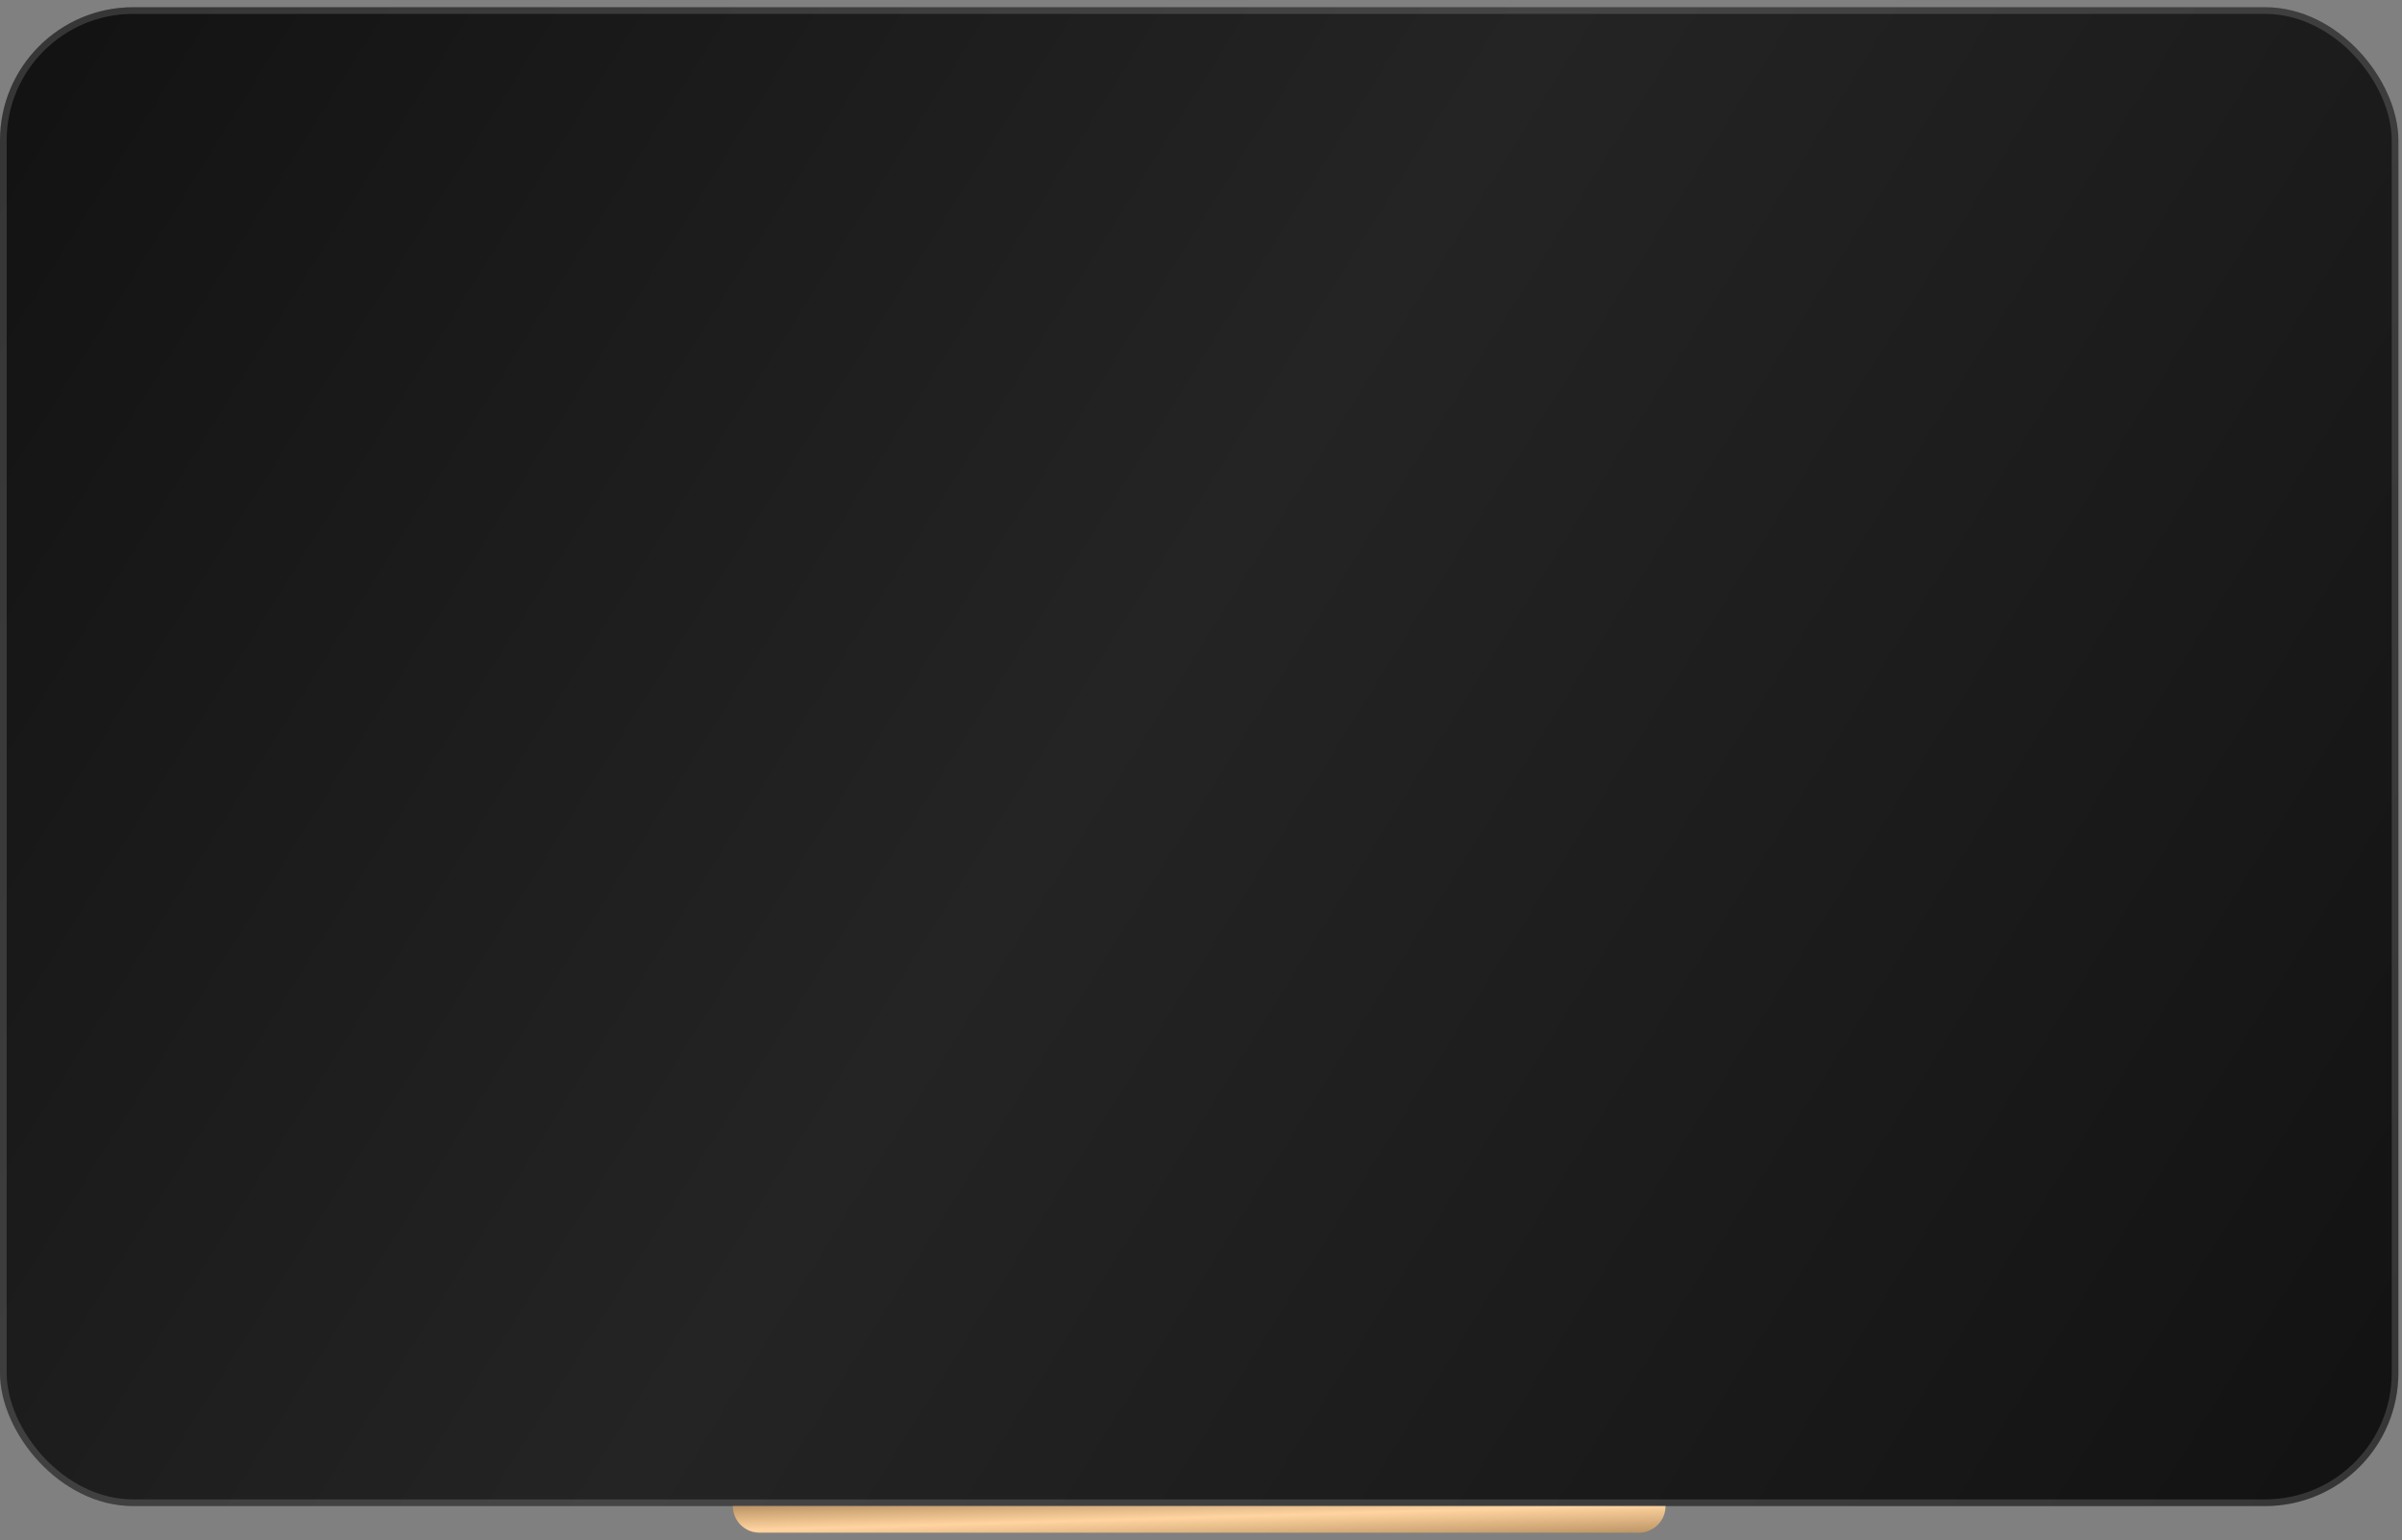 <?xml version="1.0" encoding="UTF-8"?> <svg xmlns="http://www.w3.org/2000/svg" width="315" height="202" viewBox="0 0 315 202" fill="none"><rect x="0" y="0" width="315" height="202" fill="#808080" stroke="none"/><rect y="0.948" width="314.526" height="196.579" rx="17.474" fill="url(#paint0_linear_4_1854)"></rect><rect x="0.437" y="1.385" width="313.653" height="195.705" rx="17.037" stroke="white" stroke-opacity="0.15" stroke-width="0.874"></rect><path d="M96.105 197.526H218.421V197.526C218.421 199.456 216.856 201.021 214.926 201.021H99.6C97.67 201.021 96.105 199.456 96.105 197.526V197.526Z" fill="url(#paint1_linear_4_1854)"></path><defs><linearGradient id="paint0_linear_4_1854" x1="0" y1="0.948" x2="314.526" y2="197.527" gradientUnits="userSpaceOnUse"><stop stop-color="#121212"></stop><stop offset="0.465" stop-color="#242424"></stop><stop offset="1" stop-color="#121212"></stop></linearGradient><linearGradient id="paint1_linear_4_1854" x1="96.105" y1="197.526" x2="96.305" y2="204.535" gradientUnits="userSpaceOnUse"><stop stop-color="#BC9464"></stop><stop offset="0.46" stop-color="#FFD4A0"></stop><stop offset="1" stop-color="#BC9464"></stop></linearGradient></defs></svg> 
